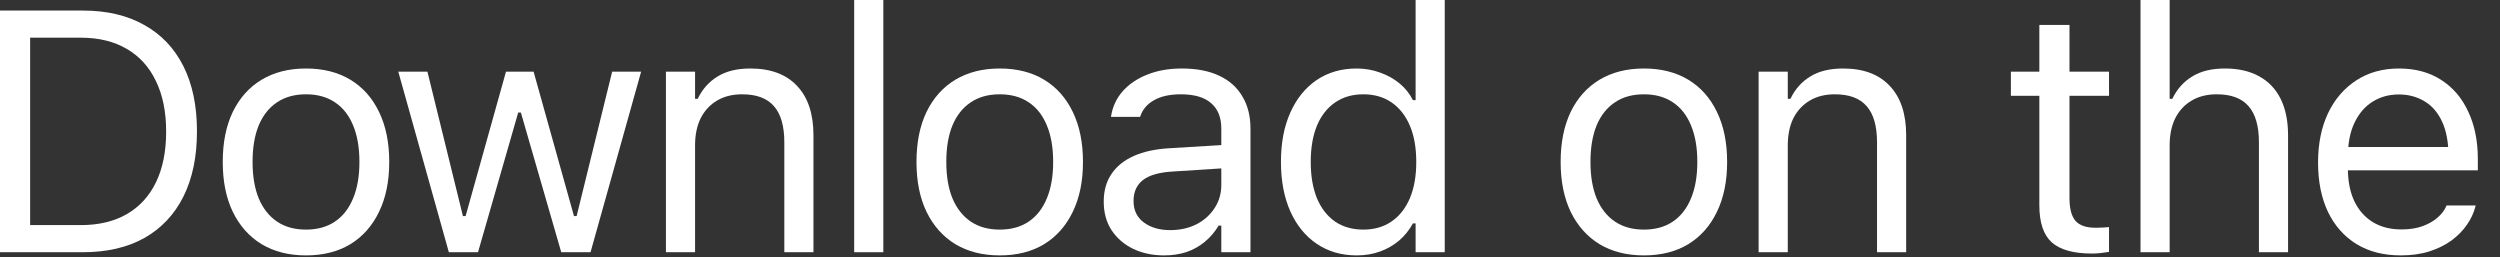 <?xml version="1.0" encoding="utf-8"?>
<svg xmlns="http://www.w3.org/2000/svg" fill="none" height="100%" overflow="visible" preserveAspectRatio="none" style="display: block;" viewBox="0 0 107 11" width="100%">
<rect x="0" y="0" width="107" height="11" fill="#333333" stroke="none"/>
<g id="Download on the">
<path d="M0 10.795V0.452H3.548C4.571 0.452 5.445 0.657 6.172 1.068C6.903 1.474 7.462 2.062 7.849 2.831C8.236 3.601 8.43 4.528 8.43 5.613V5.627C8.43 6.712 8.236 7.641 7.849 8.415C7.462 9.185 6.905 9.775 6.179 10.186C5.452 10.592 4.576 10.795 3.548 10.795H0ZM1.29 9.634H3.462C4.231 9.634 4.889 9.476 5.433 9.161C5.978 8.845 6.394 8.389 6.681 7.792C6.967 7.194 7.111 6.477 7.111 5.641V5.627C7.111 4.786 6.965 4.067 6.673 3.469C6.387 2.867 5.971 2.408 5.426 2.093C4.881 1.773 4.227 1.613 3.462 1.613H1.29V9.634Z" fill="white"/>
<path d="M13.097 10.931C12.365 10.931 11.732 10.771 11.197 10.451C10.666 10.126 10.255 9.665 9.964 9.067C9.677 8.47 9.534 7.761 9.534 6.939V6.924C9.534 6.098 9.677 5.386 9.964 4.788C10.255 4.191 10.666 3.732 11.197 3.412C11.732 3.092 12.365 2.932 13.097 2.932C13.832 2.932 14.466 3.092 14.996 3.412C15.526 3.732 15.935 4.191 16.222 4.788C16.513 5.386 16.659 6.098 16.659 6.924V6.939C16.659 7.761 16.513 8.47 16.222 9.067C15.935 9.665 15.526 10.126 14.996 10.451C14.466 10.771 13.832 10.931 13.097 10.931ZM13.097 9.827C13.584 9.827 13.997 9.713 14.336 9.483C14.676 9.254 14.934 8.924 15.111 8.494C15.292 8.064 15.383 7.545 15.383 6.939V6.924C15.383 6.313 15.292 5.792 15.111 5.362C14.934 4.932 14.676 4.604 14.336 4.38C13.997 4.15 13.584 4.036 13.097 4.036C12.609 4.036 12.196 4.15 11.856 4.38C11.517 4.604 11.257 4.932 11.075 5.362C10.898 5.792 10.81 6.313 10.81 6.924V6.939C10.81 7.545 10.898 8.064 11.075 8.494C11.257 8.924 11.517 9.254 11.856 9.483C12.196 9.713 12.609 9.827 13.097 9.827Z" fill="white"/>
<path d="M19.211 10.795L17.047 3.068H18.294L19.813 9.247H19.928L21.656 3.068H22.838L24.566 9.247H24.68L26.2 3.068H27.44L25.275 10.795H24.021L22.294 4.817H22.179L20.459 10.795H19.211Z" fill="white"/>
<path d="M28.502 10.795V3.068H29.749V4.229H29.863C30.059 3.818 30.341 3.5 30.709 3.276C31.077 3.046 31.546 2.932 32.114 2.932C32.984 2.932 33.651 3.18 34.114 3.677C34.582 4.169 34.816 4.874 34.816 5.792V10.795H33.569V6.093C33.569 5.395 33.421 4.879 33.125 4.544C32.833 4.205 32.379 4.036 31.763 4.036C31.352 4.036 30.996 4.124 30.695 4.301C30.394 4.478 30.16 4.728 29.992 5.053C29.83 5.378 29.749 5.768 29.749 6.222V10.795H28.502Z" fill="white"/>
<path d="M36.559 10.795V0H37.806V10.795H36.559Z" fill="white"/>
<path d="M42.788 10.931C42.057 10.931 41.424 10.771 40.889 10.451C40.358 10.126 39.948 9.665 39.656 9.067C39.369 8.47 39.226 7.761 39.226 6.939V6.924C39.226 6.098 39.369 5.386 39.656 4.788C39.948 4.191 40.358 3.732 40.889 3.412C41.424 3.092 42.057 2.932 42.788 2.932C43.524 2.932 44.158 3.092 44.688 3.412C45.218 3.732 45.627 4.191 45.914 4.788C46.205 5.386 46.351 6.098 46.351 6.924V6.939C46.351 7.761 46.205 8.47 45.914 9.067C45.627 9.665 45.218 10.126 44.688 10.451C44.158 10.771 43.524 10.931 42.788 10.931ZM42.788 9.827C43.276 9.827 43.689 9.713 44.029 9.483C44.368 9.254 44.626 8.924 44.803 8.494C44.984 8.064 45.075 7.545 45.075 6.939V6.924C45.075 6.313 44.984 5.792 44.803 5.362C44.626 4.932 44.368 4.604 44.029 4.38C43.689 4.15 43.276 4.036 42.788 4.036C42.301 4.036 41.888 4.15 41.548 4.38C41.209 4.604 40.949 4.932 40.767 5.362C40.59 5.792 40.502 6.313 40.502 6.924V6.939C40.502 7.545 40.59 8.064 40.767 8.494C40.949 8.924 41.209 9.254 41.548 9.483C41.888 9.713 42.301 9.827 42.788 9.827Z" fill="white"/>
<path d="M49.821 10.931C49.333 10.931 48.894 10.838 48.502 10.652C48.115 10.465 47.807 10.2 47.577 9.856C47.353 9.512 47.24 9.106 47.24 8.637V8.623C47.24 8.164 47.35 7.772 47.57 7.448C47.79 7.118 48.11 6.86 48.531 6.673C48.951 6.487 49.46 6.377 50.057 6.344L52.896 6.172V7.168L50.208 7.34C49.62 7.373 49.19 7.495 48.918 7.706C48.65 7.916 48.516 8.212 48.516 8.594V8.609C48.516 9.001 48.664 9.306 48.961 9.526C49.257 9.741 49.63 9.849 50.079 9.849C50.504 9.849 50.882 9.765 51.211 9.598C51.541 9.426 51.799 9.194 51.986 8.903C52.177 8.611 52.272 8.281 52.272 7.913V5.505C52.272 5.027 52.127 4.664 51.835 4.415C51.548 4.162 51.116 4.036 50.538 4.036C50.074 4.036 49.694 4.119 49.398 4.286C49.102 4.449 48.903 4.681 48.803 4.982L48.796 5.003H47.549L47.556 4.96C47.623 4.554 47.79 4.2 48.057 3.899C48.33 3.594 48.681 3.357 49.111 3.19C49.541 3.018 50.031 2.932 50.581 2.932C51.211 2.932 51.744 3.034 52.179 3.24C52.619 3.445 52.951 3.742 53.175 4.129C53.405 4.511 53.52 4.97 53.52 5.505V10.795H52.272V9.655H52.158C51.995 9.928 51.797 10.159 51.563 10.351C51.333 10.542 51.073 10.687 50.781 10.788C50.49 10.883 50.17 10.931 49.821 10.931Z" fill="white"/>
<path d="M58.065 10.931C57.415 10.931 56.846 10.766 56.359 10.437C55.871 10.107 55.494 9.643 55.226 9.046C54.958 8.444 54.825 7.741 54.825 6.939V6.924C54.825 6.117 54.958 5.414 55.226 4.817C55.494 4.22 55.869 3.756 56.351 3.426C56.839 3.097 57.41 2.932 58.065 2.932C58.418 2.932 58.75 2.989 59.061 3.104C59.376 3.214 59.656 3.369 59.9 3.57C60.143 3.77 60.334 4.009 60.473 4.286H60.588V0H61.835V10.795H60.588V9.562H60.473C60.315 9.849 60.117 10.095 59.878 10.3C59.639 10.501 59.367 10.656 59.061 10.766C58.755 10.876 58.423 10.931 58.065 10.931ZM58.351 9.827C58.82 9.827 59.223 9.71 59.563 9.476C59.902 9.242 60.162 8.91 60.344 8.48C60.526 8.045 60.616 7.531 60.616 6.939V6.924C60.616 6.327 60.526 5.813 60.344 5.383C60.162 4.953 59.902 4.621 59.563 4.387C59.223 4.153 58.82 4.036 58.351 4.036C57.883 4.036 57.479 4.153 57.14 4.387C56.805 4.616 56.547 4.946 56.366 5.376C56.189 5.806 56.1 6.322 56.1 6.924V6.939C56.1 7.536 56.189 8.052 56.366 8.487C56.547 8.917 56.805 9.249 57.14 9.483C57.479 9.713 57.883 9.827 58.351 9.827Z" fill="white"/>
<path d="M70.359 10.931C69.628 10.931 68.995 10.771 68.459 10.451C67.929 10.126 67.518 9.665 67.226 9.067C66.94 8.47 66.796 7.761 66.796 6.939V6.924C66.796 6.098 66.94 5.386 67.226 4.788C67.518 4.191 67.929 3.732 68.459 3.412C68.995 3.092 69.628 2.932 70.359 2.932C71.095 2.932 71.728 3.092 72.258 3.412C72.789 3.732 73.197 4.191 73.484 4.788C73.775 5.386 73.921 6.098 73.921 6.924V6.939C73.921 7.761 73.775 8.47 73.484 9.067C73.197 9.665 72.789 10.126 72.258 10.451C71.728 10.771 71.095 10.931 70.359 10.931ZM70.359 9.827C70.846 9.827 71.26 9.713 71.599 9.483C71.938 9.254 72.196 8.924 72.373 8.494C72.555 8.064 72.645 7.545 72.645 6.939V6.924C72.645 6.313 72.555 5.792 72.373 5.362C72.196 4.932 71.938 4.604 71.599 4.38C71.26 4.15 70.846 4.036 70.359 4.036C69.871 4.036 69.458 4.15 69.119 4.38C68.779 4.604 68.519 4.932 68.337 5.362C68.161 5.792 68.072 6.313 68.072 6.924V6.939C68.072 7.545 68.161 8.064 68.337 8.494C68.519 8.924 68.779 9.254 69.119 9.483C69.458 9.713 69.871 9.827 70.359 9.827Z" fill="white"/>
<path d="M75.269 10.795V3.068H76.517V4.229H76.631C76.827 3.818 77.109 3.5 77.477 3.276C77.845 3.046 78.313 2.932 78.882 2.932C79.752 2.932 80.418 3.18 80.882 3.677C81.35 4.169 81.584 4.874 81.584 5.792V10.795H80.337V6.093C80.337 5.395 80.189 4.879 79.893 4.544C79.601 4.205 79.147 4.036 78.531 4.036C78.12 4.036 77.764 4.124 77.463 4.301C77.162 4.478 76.928 4.728 76.76 5.053C76.598 5.378 76.517 5.768 76.517 6.222V10.795H75.269Z" fill="white"/>
<path d="M89.542 10.852C88.749 10.852 88.173 10.692 87.814 10.372C87.461 10.052 87.284 9.524 87.284 8.788V4.1H86.066V3.068H87.284V1.068H88.574V3.068H90.266V4.1H88.574V8.473C88.574 8.927 88.66 9.254 88.832 9.455C89.004 9.65 89.291 9.748 89.692 9.748C89.802 9.748 89.896 9.746 89.972 9.741C90.053 9.736 90.151 9.729 90.266 9.72V10.781C90.147 10.8 90.027 10.816 89.907 10.831C89.788 10.845 89.666 10.852 89.542 10.852Z" fill="white"/>
<path d="M91.614 10.795V0H92.861V4.229H92.976C93.172 3.818 93.454 3.5 93.822 3.276C94.19 3.046 94.658 2.932 95.227 2.932C95.805 2.932 96.295 3.044 96.696 3.269C97.098 3.488 97.403 3.811 97.614 4.236C97.824 4.662 97.929 5.18 97.929 5.792V10.795H96.682V6.093C96.682 5.395 96.534 4.879 96.237 4.544C95.946 4.205 95.492 4.036 94.876 4.036C94.465 4.036 94.109 4.124 93.808 4.301C93.506 4.478 93.272 4.728 93.105 5.053C92.943 5.378 92.861 5.768 92.861 6.222V10.795H91.614Z" fill="white"/>
<path d="M102.754 10.931C102.018 10.931 101.385 10.769 100.854 10.444C100.329 10.119 99.922 9.66 99.636 9.067C99.354 8.47 99.213 7.768 99.213 6.96V6.953C99.213 6.155 99.354 5.455 99.636 4.853C99.922 4.251 100.326 3.78 100.847 3.441C101.368 3.101 101.977 2.932 102.675 2.932C103.377 2.932 103.979 3.094 104.481 3.419C104.988 3.744 105.375 4.198 105.642 4.781C105.915 5.359 106.051 6.033 106.051 6.802V7.29H99.858V6.293H105.413L104.797 7.204V6.709C104.797 6.102 104.706 5.603 104.524 5.211C104.343 4.819 104.092 4.528 103.772 4.337C103.451 4.141 103.083 4.043 102.668 4.043C102.252 4.043 101.879 4.145 101.549 4.351C101.225 4.552 100.966 4.85 100.775 5.247C100.584 5.644 100.489 6.131 100.489 6.709V7.204C100.489 7.753 100.582 8.224 100.768 8.616C100.955 9.003 101.22 9.302 101.564 9.512C101.908 9.717 102.314 9.82 102.782 9.82C103.131 9.82 103.435 9.772 103.693 9.677C103.951 9.581 104.163 9.459 104.331 9.311C104.498 9.163 104.615 9.013 104.682 8.86L104.711 8.795H105.958L105.943 8.852C105.877 9.115 105.757 9.371 105.585 9.619C105.418 9.863 105.2 10.085 104.933 10.286C104.665 10.482 104.347 10.64 103.979 10.759C103.616 10.874 103.208 10.931 102.754 10.931Z" fill="white"/>
</g>
</svg>